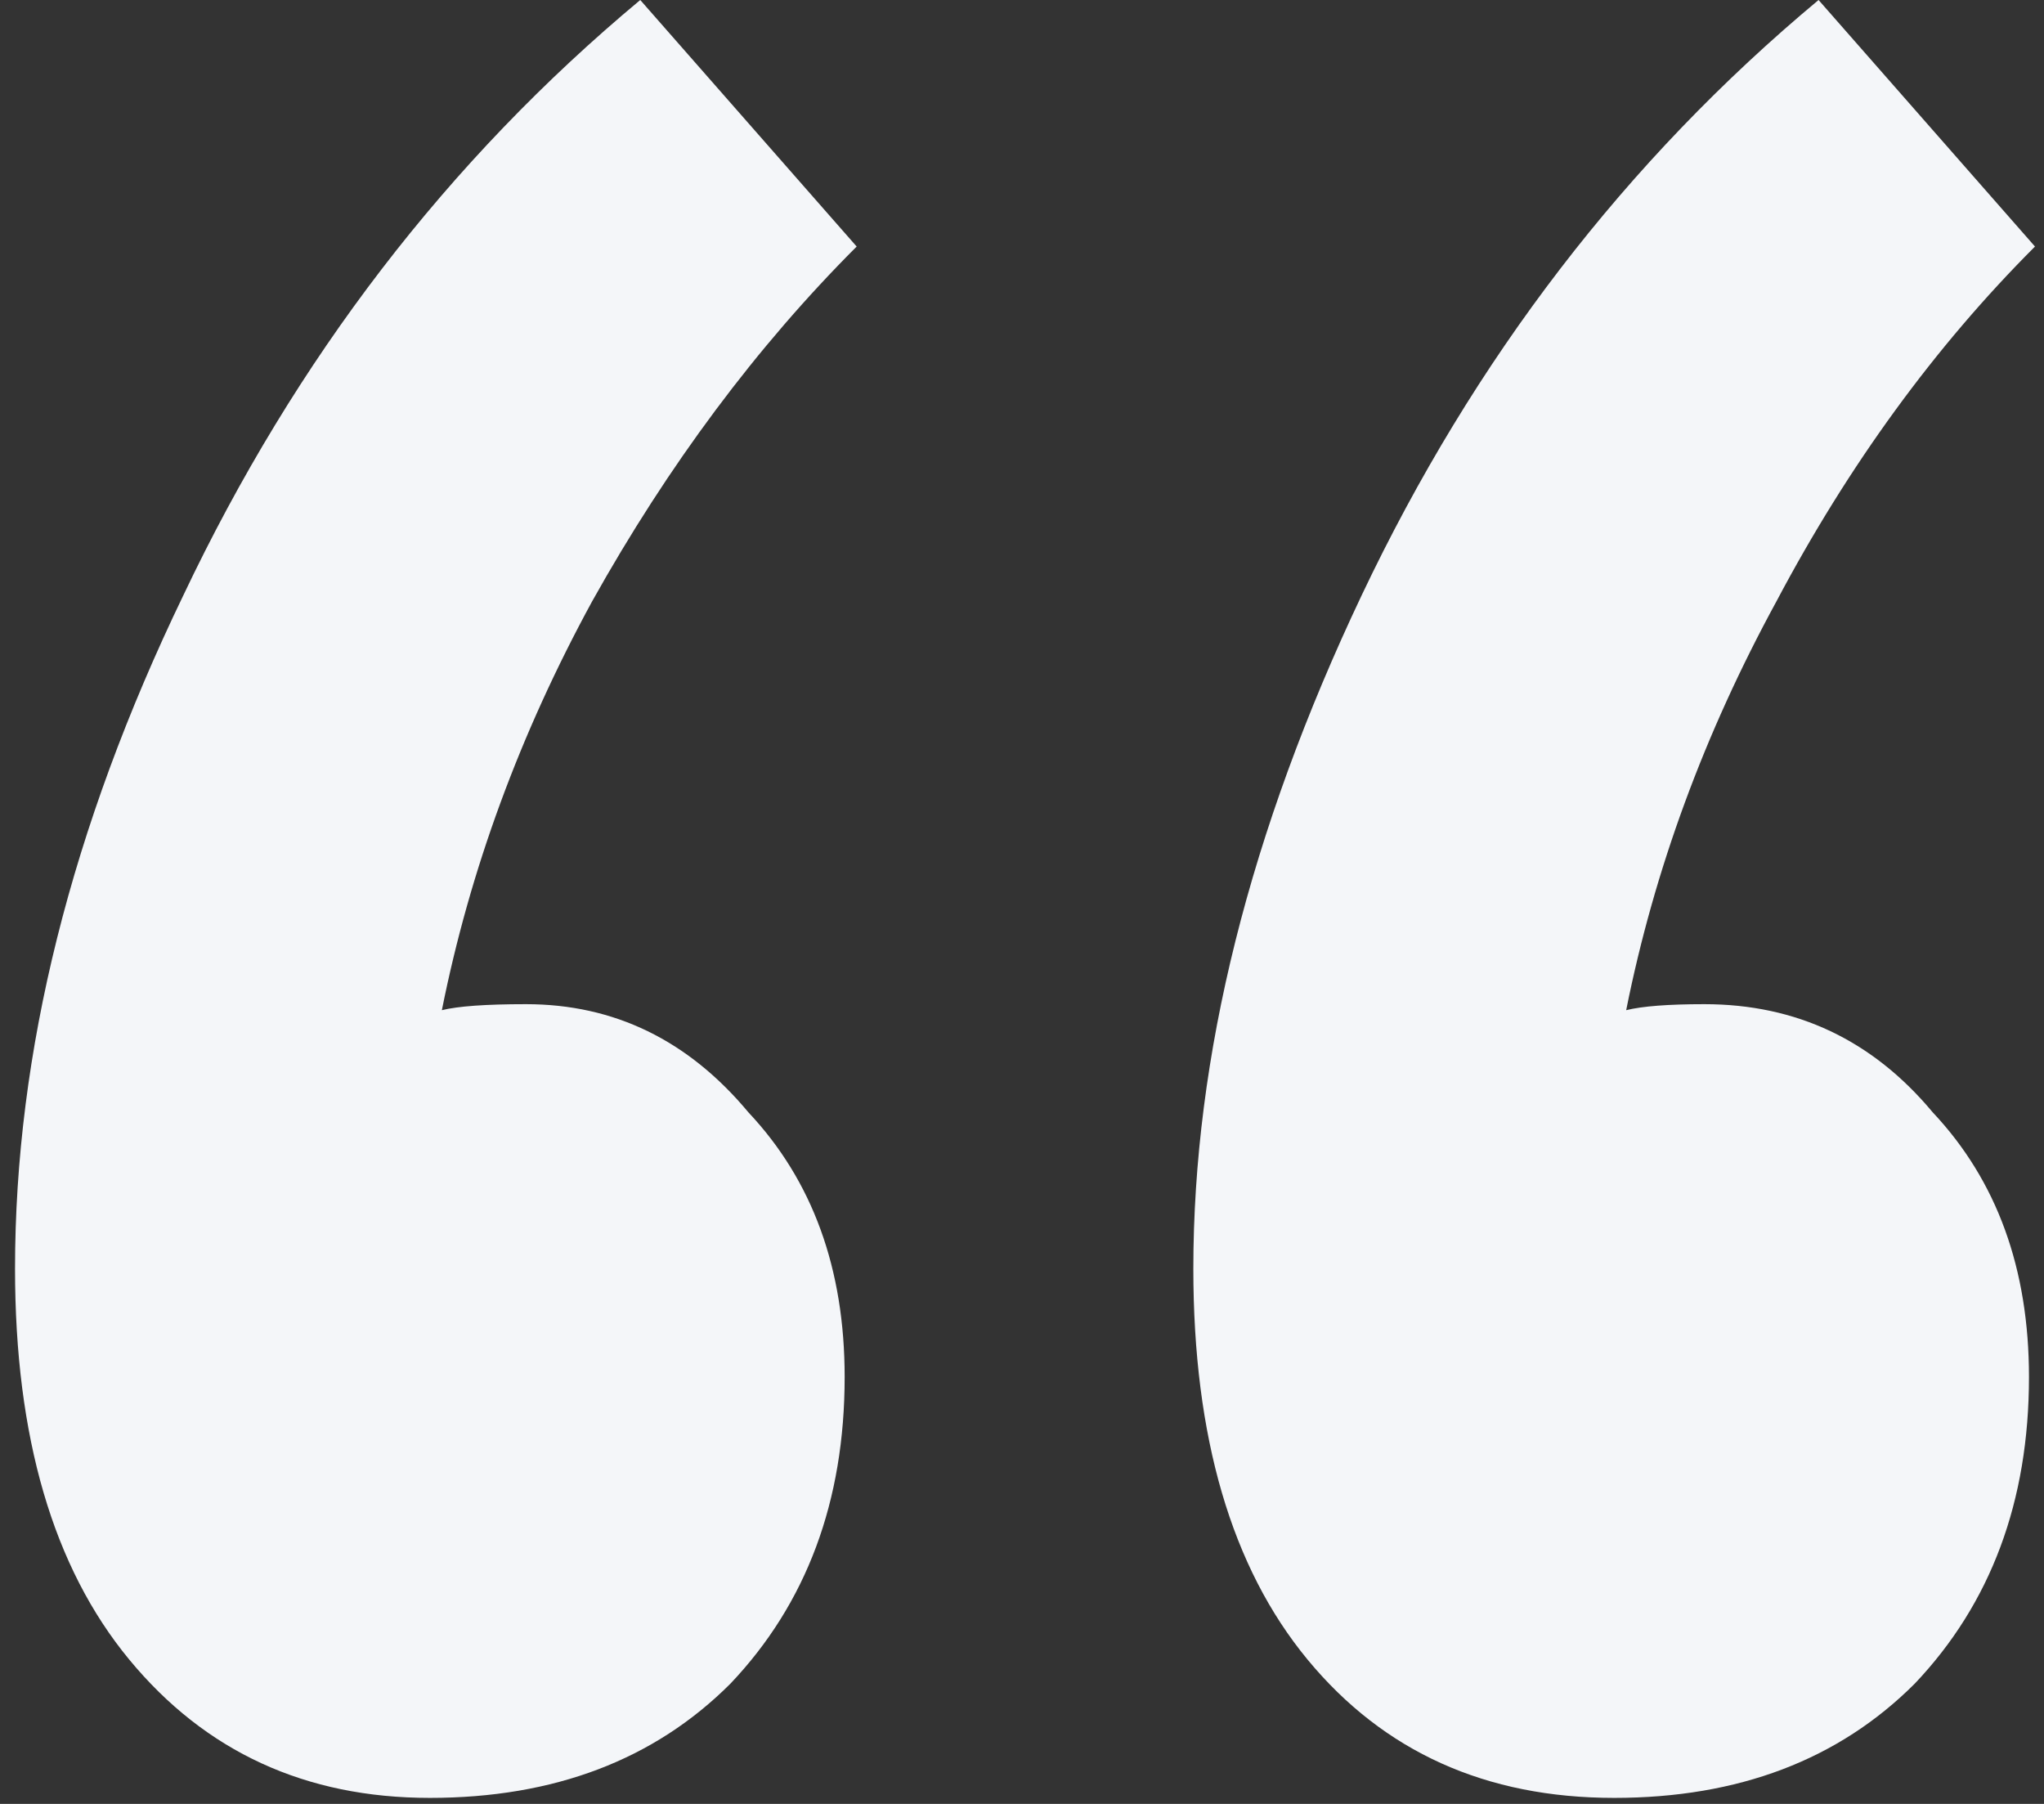 <svg width="68" height="60" viewBox="0 0 68 60" fill="none" xmlns="http://www.w3.org/2000/svg">
<rect x="0" y="0" width="68" height="60" fill="#333333" stroke="none"/>
<path d="M28.5 8.2C25.167 11.533 22.233 15.467 19.7 20C17.3 24.4 15.633 28.933 14.7 33.6C15.233 33.467 16.167 33.4 17.5 33.4C20.433 33.4 22.9 34.6 24.9 37C27.033 39.267 28.1 42.2 28.1 45.8C28.1 49.933 26.833 53.333 24.3 56C21.767 58.533 18.433 59.8 14.3 59.8C10.167 59.8 6.833 58.267 4.3 55.2C1.767 52.133 0.5 47.8 0.5 42.2C0.5 35 2.367 27.533 6.1 19.8C9.833 11.933 14.9 5.333 21.3 0L28.5 8.2ZM56.7 33.4C59.767 33.4 62.3 34.6 64.3 37C66.433 39.267 67.5 42.2 67.5 45.8C67.5 49.933 66.233 53.333 63.7 56C61.167 58.533 57.833 59.8 53.7 59.8C49.433 59.8 46.033 58.267 43.5 55.2C40.967 52.133 39.7 47.8 39.7 42.2C39.7 35.133 41.567 27.667 45.3 19.8C49.033 11.933 54.1 5.333 60.5 0L67.7 8.2C64.367 11.533 61.5 15.467 59.1 20C56.7 24.4 55.033 28.933 54.1 33.6C54.633 33.467 55.5 33.4 56.7 33.4Z" fill="#F4F6F9"/>
</svg>
